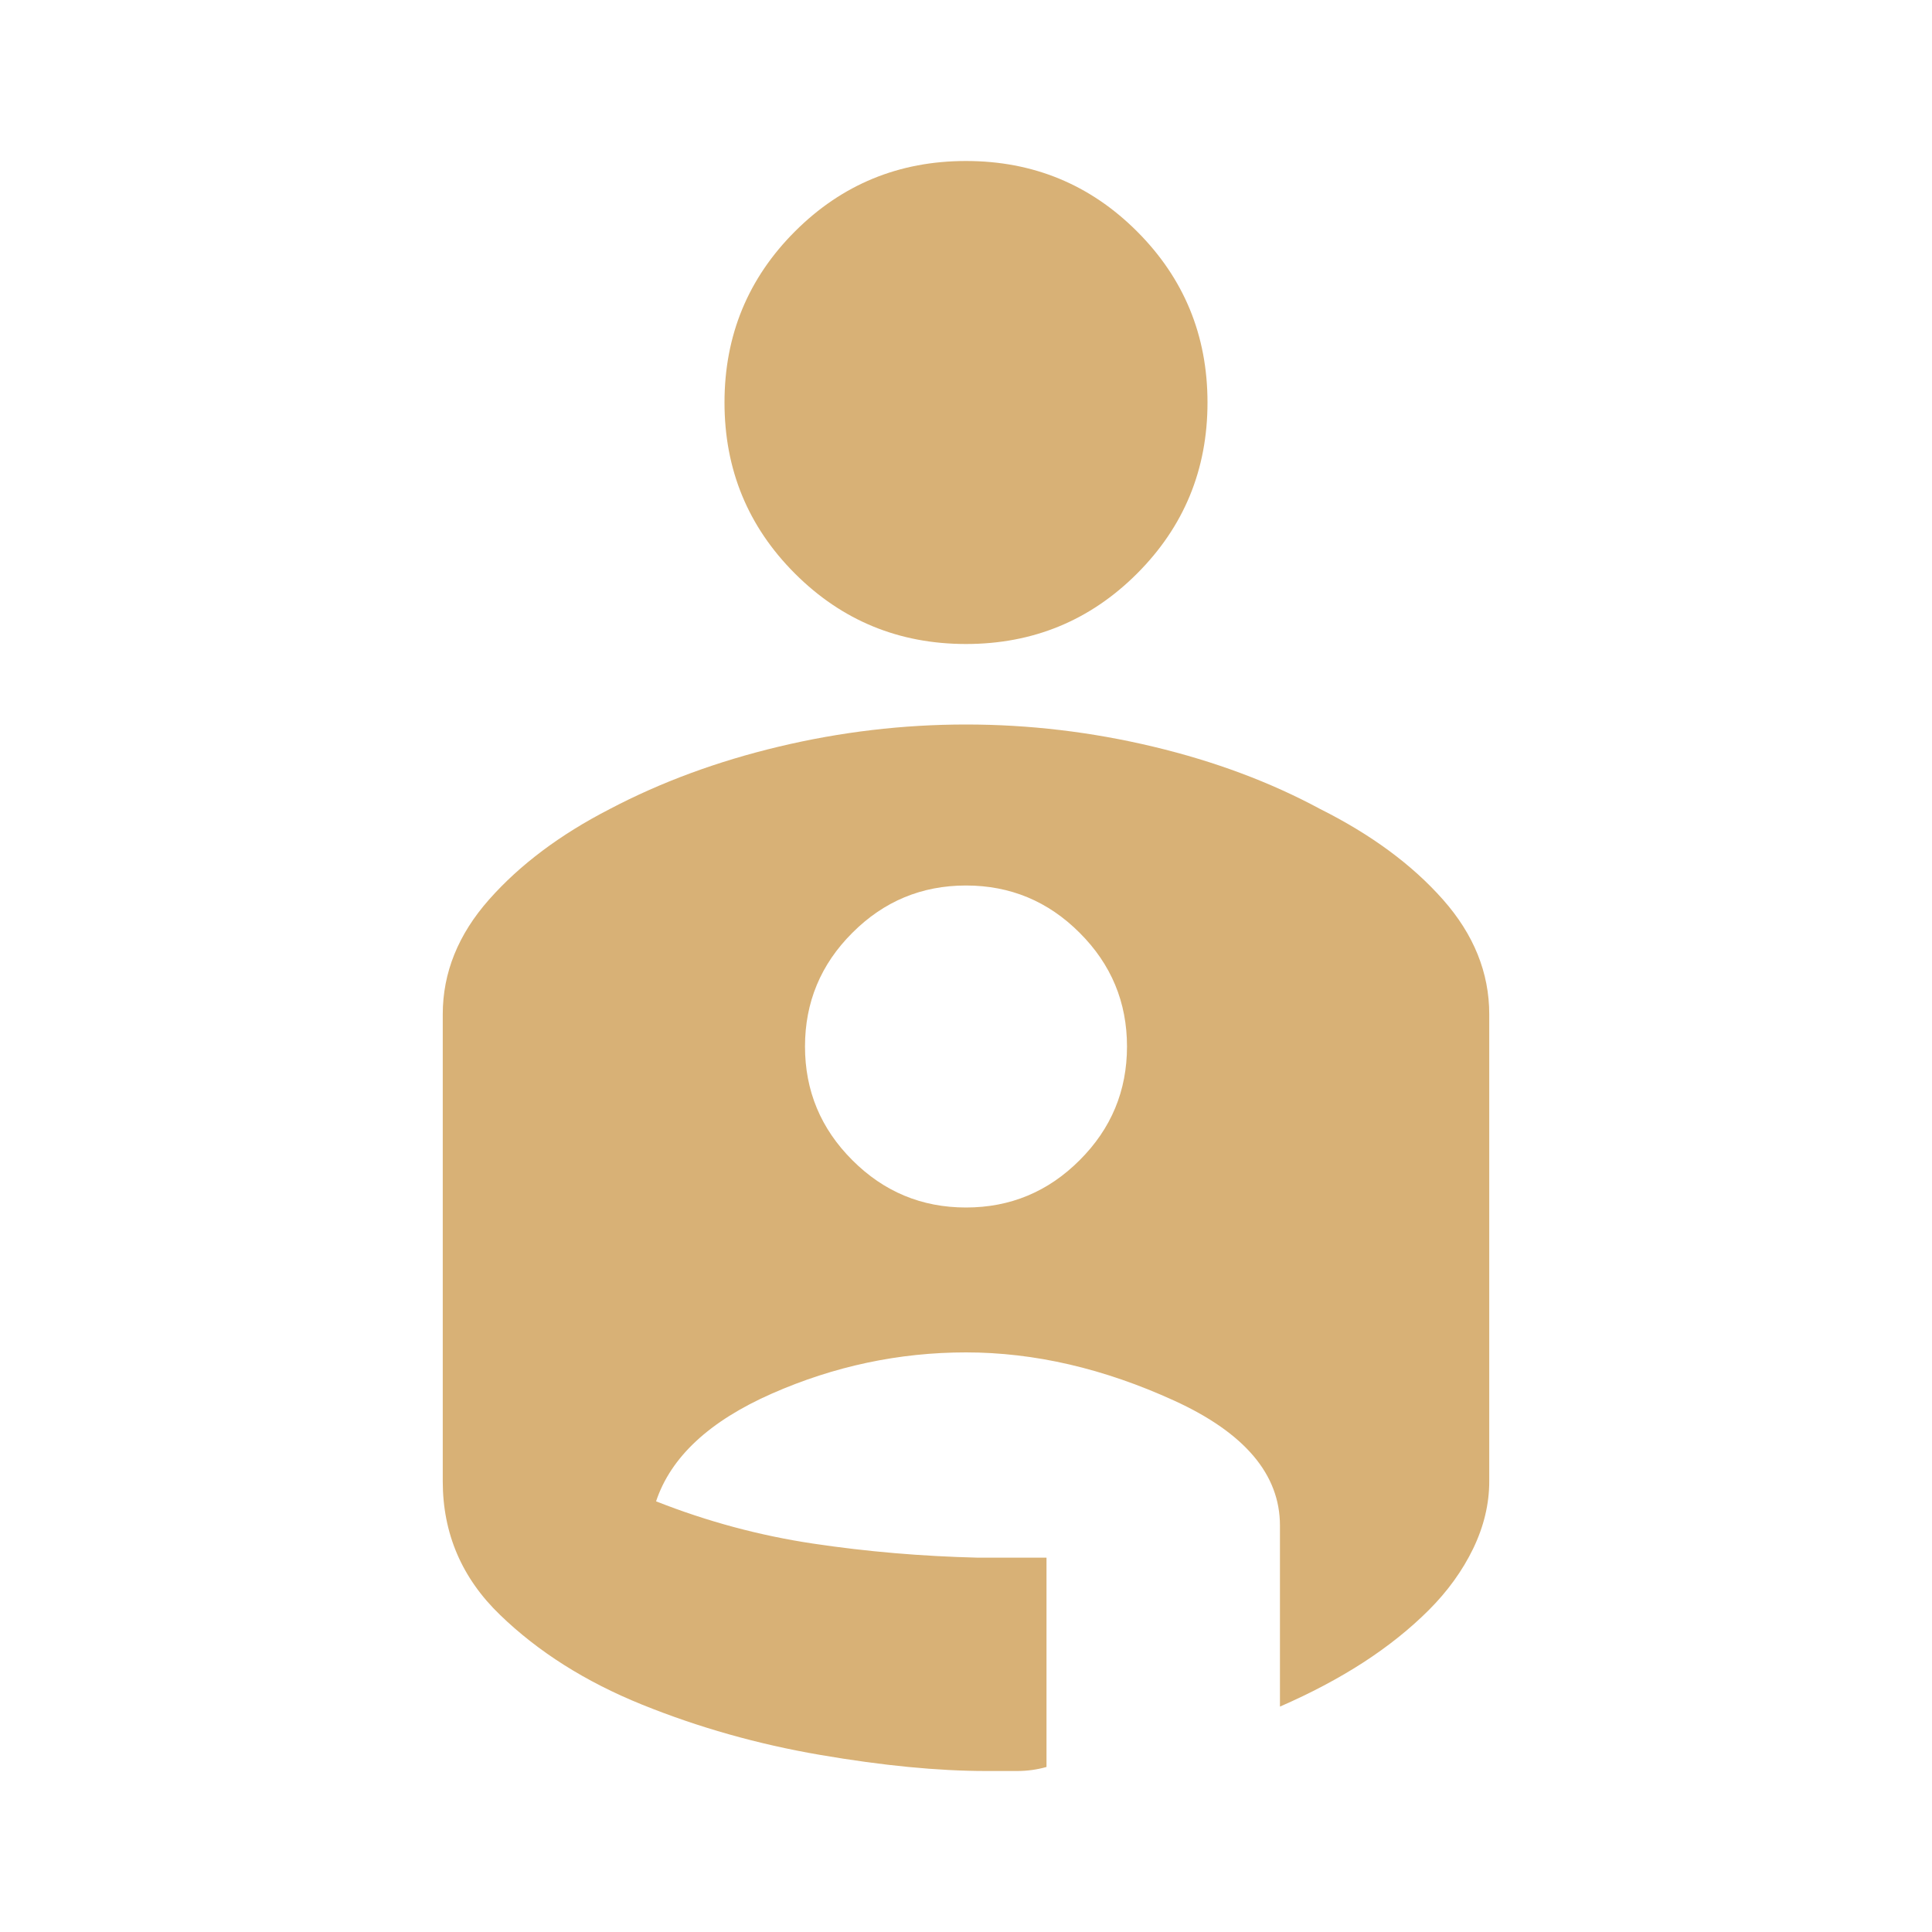 <svg width="24" height="24" viewBox="0 0 24 24" fill="none" xmlns="http://www.w3.org/2000/svg">
<path d="M12 2C12.833 2 13.542 2.292 14.125 2.875C14.708 3.458 15 4.167 15 5C15 5.833 14.708 6.542 14.125 7.125C13.542 7.708 12.833 8 12 8C11.167 8 10.458 7.708 9.875 7.125C9.292 6.542 9 5.833 9 5C9 4.167 9.292 3.458 9.875 2.875C10.458 2.292 11.167 2 12 2ZM12 9C12.783 9 13.558 9.092 14.325 9.275C15.092 9.458 15.783 9.717 16.4 10.05C17.033 10.367 17.542 10.742 17.925 11.175C18.308 11.608 18.5 12.083 18.5 12.6V18.4C18.5 18.683 18.433 18.962 18.3 19.238C18.167 19.512 17.983 19.767 17.75 20C17.517 20.233 17.246 20.45 16.938 20.65C16.629 20.85 16.283 21.033 15.9 21.2V18.95C15.9 18.317 15.463 17.8 14.588 17.4C13.713 17 12.85 16.8 12 16.8C11.167 16.8 10.363 16.971 9.588 17.312C8.812 17.654 8.333 18.1 8.15 18.65C8.783 18.9 9.433 19.075 10.1 19.175C10.767 19.275 11.45 19.333 12.15 19.35H13V21.95C12.883 21.983 12.762 22 12.637 22H12.25C11.65 22 10.963 21.933 10.188 21.8C9.412 21.667 8.675 21.458 7.975 21.175C7.275 20.892 6.688 20.521 6.213 20.062C5.737 19.604 5.5 19.05 5.5 18.4V12.6C5.5 12.083 5.692 11.608 6.075 11.175C6.458 10.742 6.958 10.367 7.575 10.05C8.208 9.717 8.908 9.458 9.675 9.275C10.442 9.092 11.217 9 12 9ZM12 15C12.55 15 13.021 14.804 13.412 14.412C13.804 14.021 14 13.55 14 13C14 12.45 13.804 11.979 13.412 11.588C13.021 11.196 12.55 11 12 11C11.45 11 10.979 11.196 10.588 11.588C10.196 11.979 10 12.45 10 13C10 13.55 10.196 14.021 10.588 14.412C10.979 14.804 11.45 15 12 15Z" fill="#D8B176"/>
</svg>
